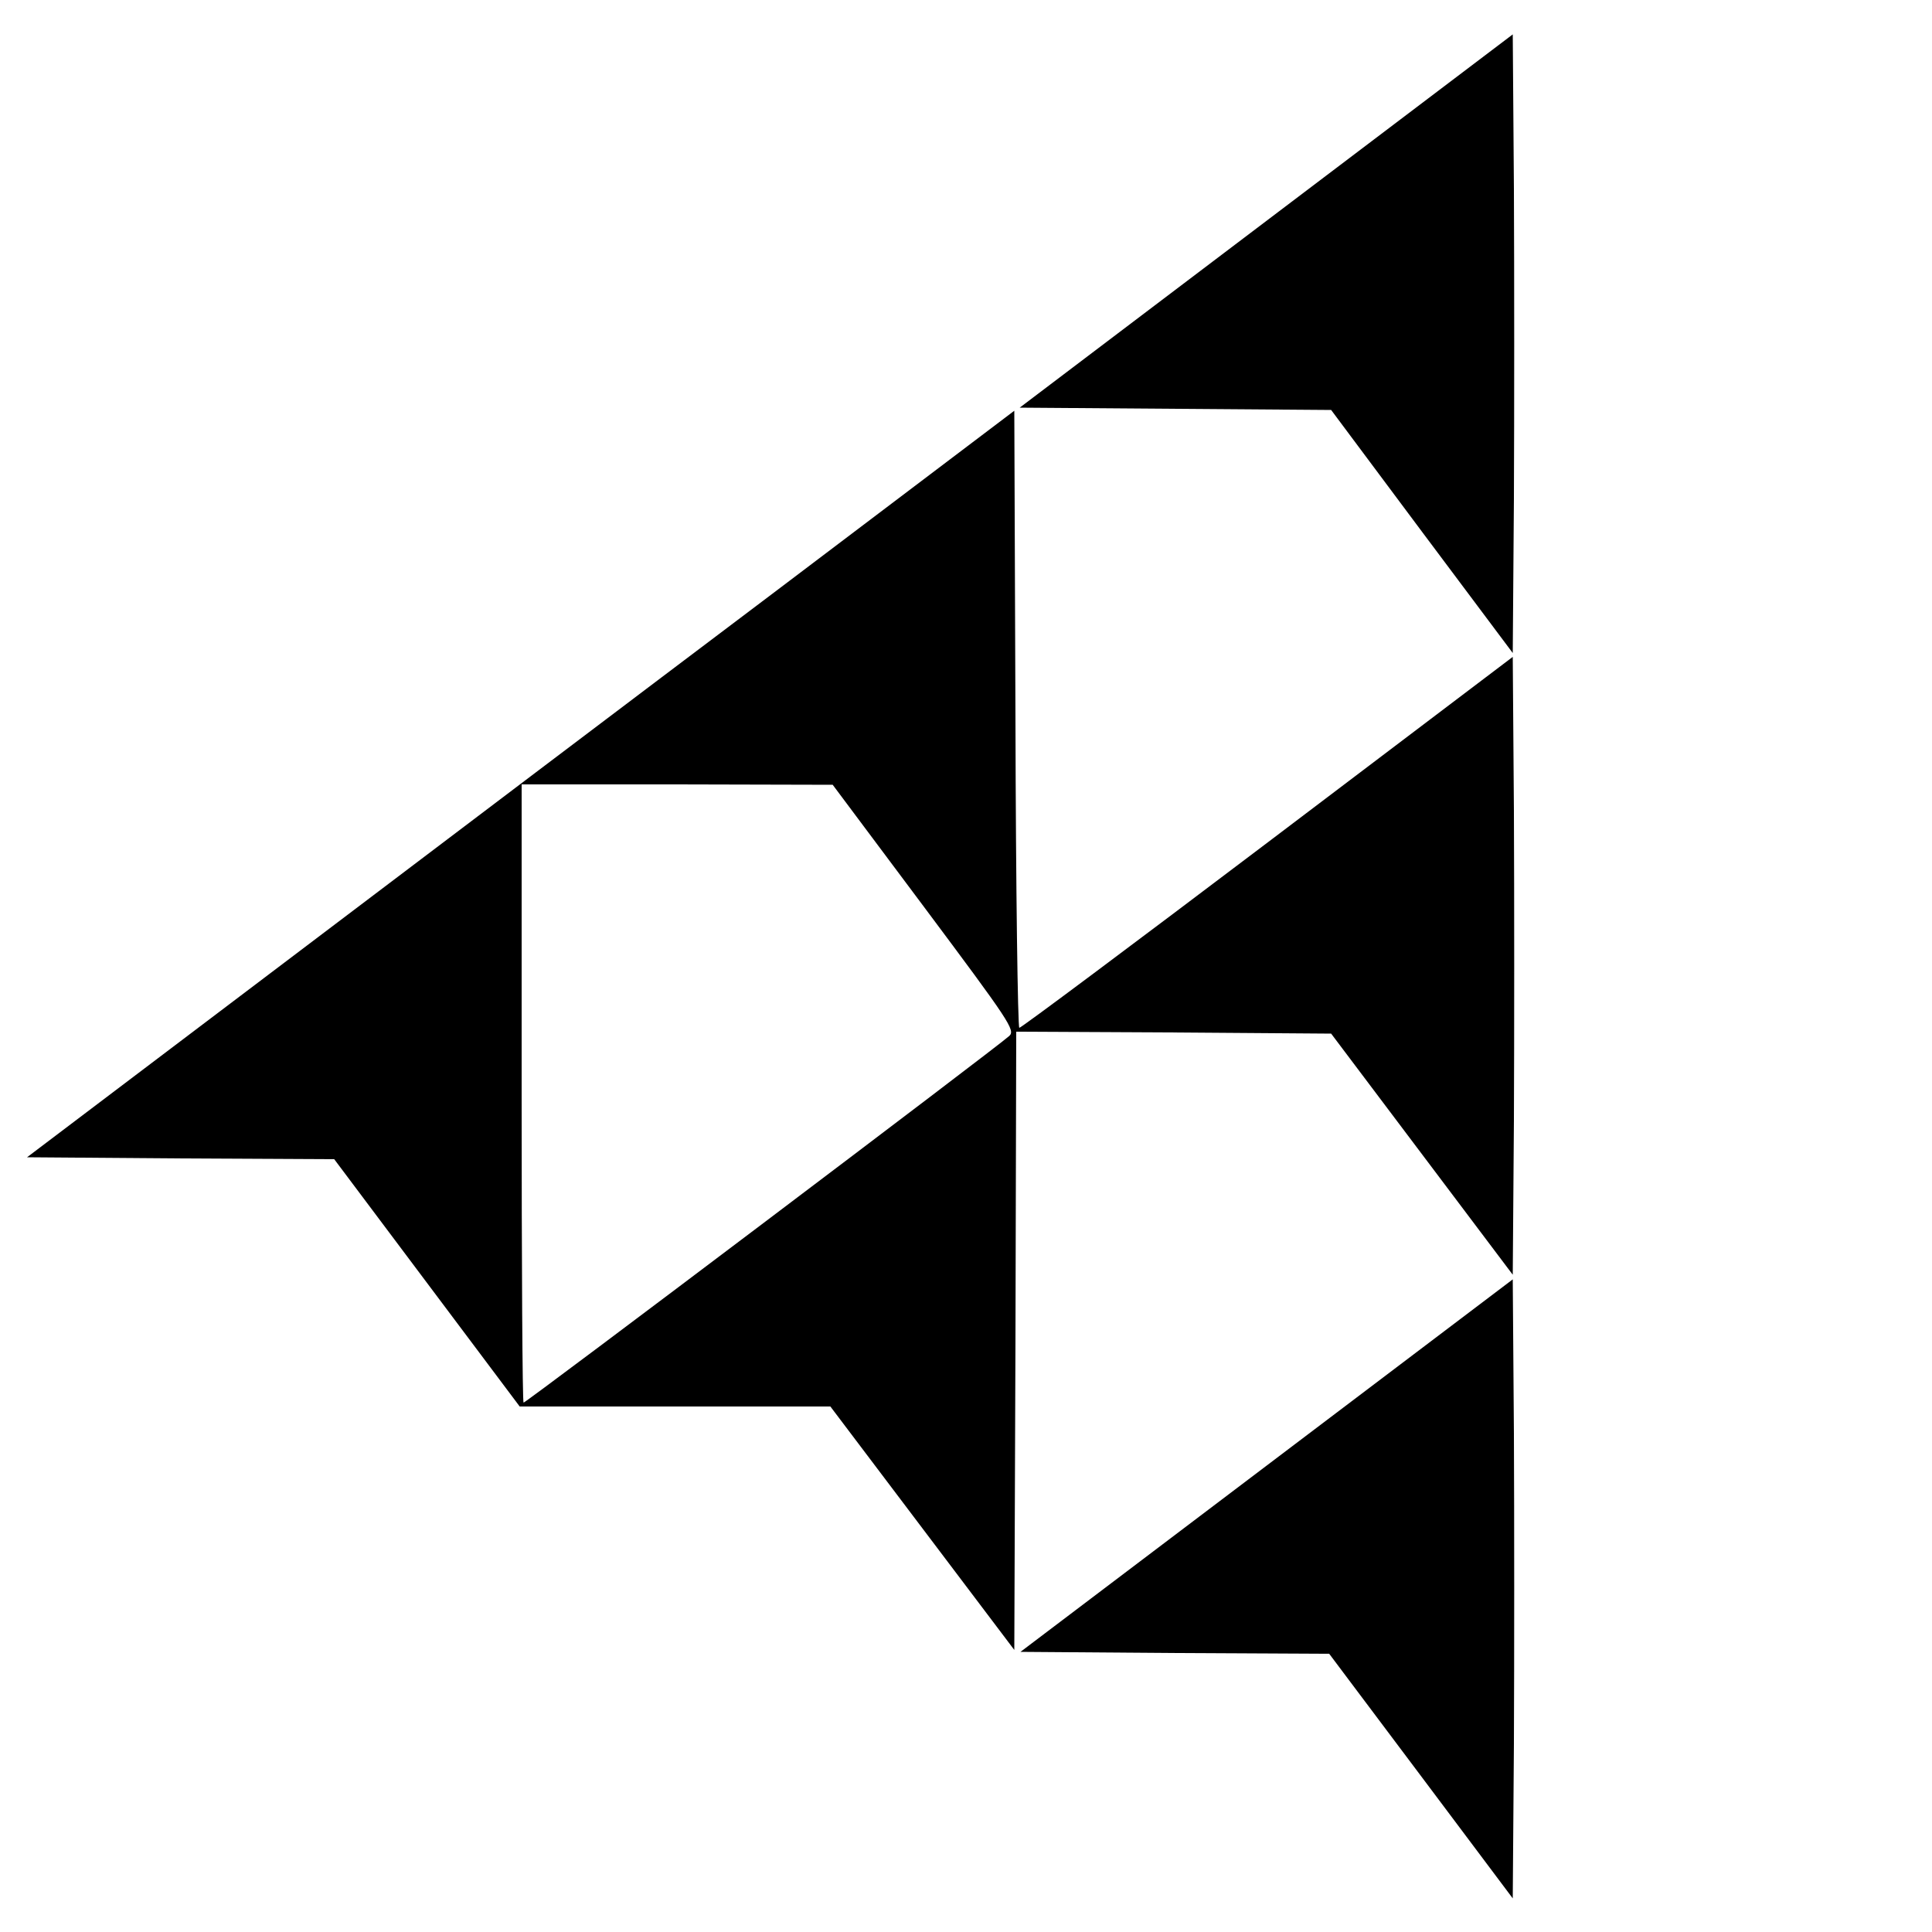 <?xml version="1.0" standalone="no"?>
<!DOCTYPE svg PUBLIC "-//W3C//DTD SVG 20010904//EN"
 "http://www.w3.org/TR/2001/REC-SVG-20010904/DTD/svg10.dtd">
<svg version="1.0" xmlns="http://www.w3.org/2000/svg"
 width="500pt" height="500pt" viewBox="0 0 500 500"
 preserveAspectRatio="xMidYMid meet">
<g transform="translate(0,500) scale(0.1,-0.1)"
fill="#000000" stroke="none">
<path d="M3277 4428 l-638 -483 403 -3 403 -3 235 -315 235 -314 3 400 c1 220
1 580 0 800 l-3 401 -638 -483z"/>
<path d="M2005 3468 c-341 -257 -916 -692 -1278 -966 l-657 -497 398 -3 397
-2 240 -320 240 -320 402 0 402 0 238 -315 238 -315 3 800 2 800 407 -2 408
-3 235 -312 235 -312 3 399 c1 220 1 580 0 800 l-3 400 -634 -480 c-349 -264
-638 -480 -643 -480 -4 0 -9 359 -10 799 l-3 798 -620 -469z m387 -816 c221
-296 236 -318 220 -333 -25 -24 -1250 -949 -1257 -949 -3 0 -5 360 -5 800 l0
800 403 0 402 -1 237 -317z"/>
<path d="M3278 1207 l-637 -482 399 -3 400 -2 238 -317 237 -316 3 401 c1 221
1 582 0 801 l-3 400 -637 -482z"/>
</g>
</svg>
